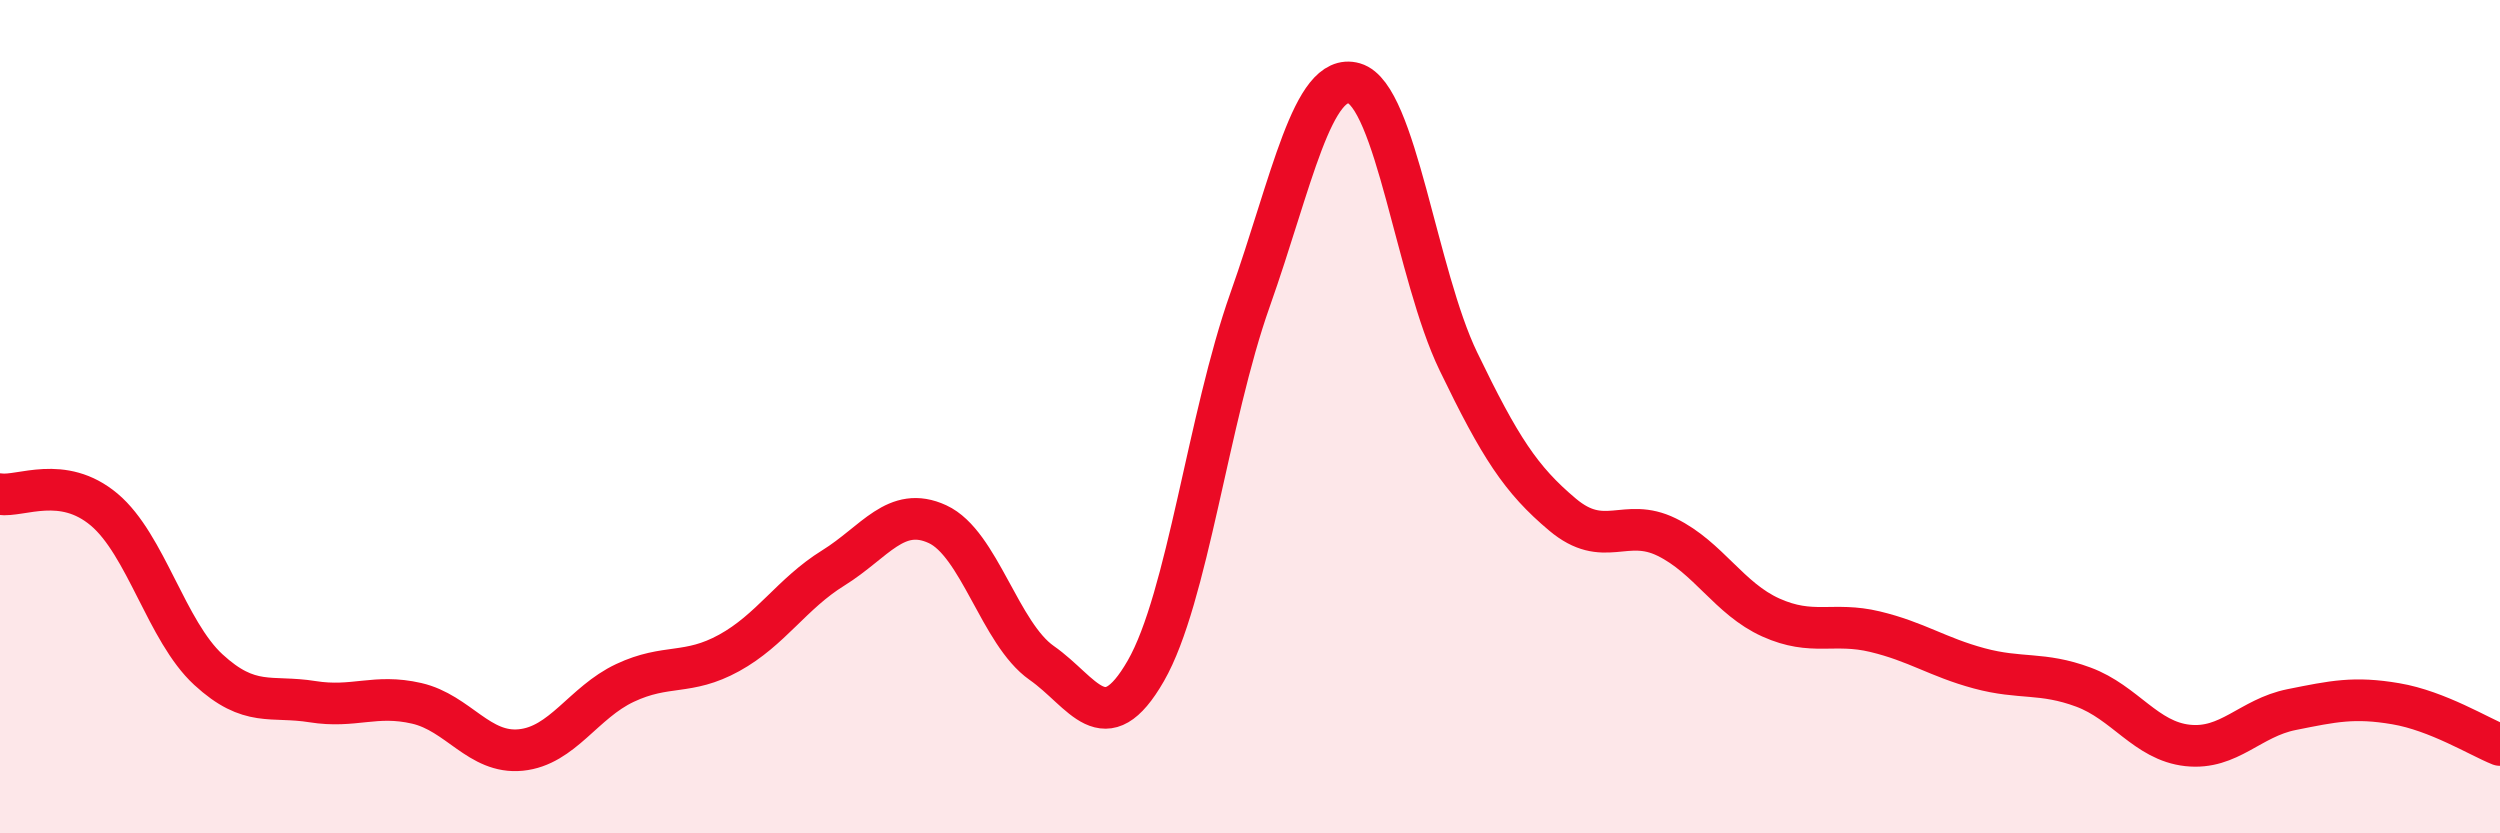 
    <svg width="60" height="20" viewBox="0 0 60 20" xmlns="http://www.w3.org/2000/svg">
      <path
        d="M 0,11.86 C 0.5,11.93 1.5,11.39 2.5,12.23 C 3.5,13.07 4,15.15 5,16.07 C 6,16.99 6.5,16.68 7.5,16.84 C 8.5,17 9,16.65 10,16.88 C 11,17.11 11.5,18.1 12.5,18 C 13.5,17.9 14,16.86 15,16.39 C 16,15.92 16.5,16.22 17.5,15.67 C 18.5,15.12 19,14.25 20,13.63 C 21,13.01 21.5,12.12 22.5,12.58 C 23.5,13.04 24,15.21 25,15.91 C 26,16.61 26.5,17.84 27.5,16.1 C 28.5,14.36 29,10.02 30,7.2 C 31,4.38 31.5,1.71 32.5,2 C 33.5,2.29 34,6.6 35,8.67 C 36,10.74 36.5,11.51 37.5,12.35 C 38.5,13.19 39,12.4 40,12.89 C 41,13.38 41.5,14.37 42.5,14.82 C 43.5,15.27 44,14.92 45,15.16 C 46,15.4 46.5,15.77 47.5,16.04 C 48.5,16.31 49,16.12 50,16.49 C 51,16.86 51.5,17.78 52.5,17.89 C 53.5,18 54,17.23 55,17.03 C 56,16.83 56.5,16.72 57.5,16.89 C 58.5,17.06 59.5,17.68 60,17.88L60 20L0 20Z"
        fill="#EB0A25"
        opacity="0.1"
        stroke-linecap="round"
        stroke-linejoin="round"
      />
      <path
        d="M 0,11.86 C 0.5,11.93 1.5,11.39 2.5,12.23 C 3.5,13.07 4,15.15 5,16.07 C 6,16.99 6.5,16.68 7.5,16.84 C 8.5,17 9,16.65 10,16.88 C 11,17.11 11.5,18.1 12.5,18 C 13.5,17.9 14,16.86 15,16.39 C 16,15.92 16.5,16.22 17.5,15.67 C 18.5,15.12 19,14.25 20,13.63 C 21,13.01 21.5,12.12 22.5,12.58 C 23.5,13.04 24,15.21 25,15.91 C 26,16.61 26.5,17.84 27.5,16.1 C 28.5,14.36 29,10.02 30,7.2 C 31,4.38 31.5,1.71 32.5,2 C 33.5,2.29 34,6.6 35,8.67 C 36,10.74 36.5,11.51 37.5,12.35 C 38.5,13.19 39,12.4 40,12.89 C 41,13.38 41.5,14.37 42.5,14.82 C 43.5,15.27 44,14.92 45,15.16 C 46,15.4 46.5,15.77 47.5,16.04 C 48.5,16.31 49,16.12 50,16.49 C 51,16.86 51.5,17.78 52.5,17.89 C 53.5,18 54,17.23 55,17.03 C 56,16.83 56.5,16.72 57.5,16.89 C 58.5,17.06 59.5,17.68 60,17.88"
        stroke="#EB0A25"
        stroke-width="1"
        fill="none"
        stroke-linecap="round"
        stroke-linejoin="round"
      />
    </svg>
  